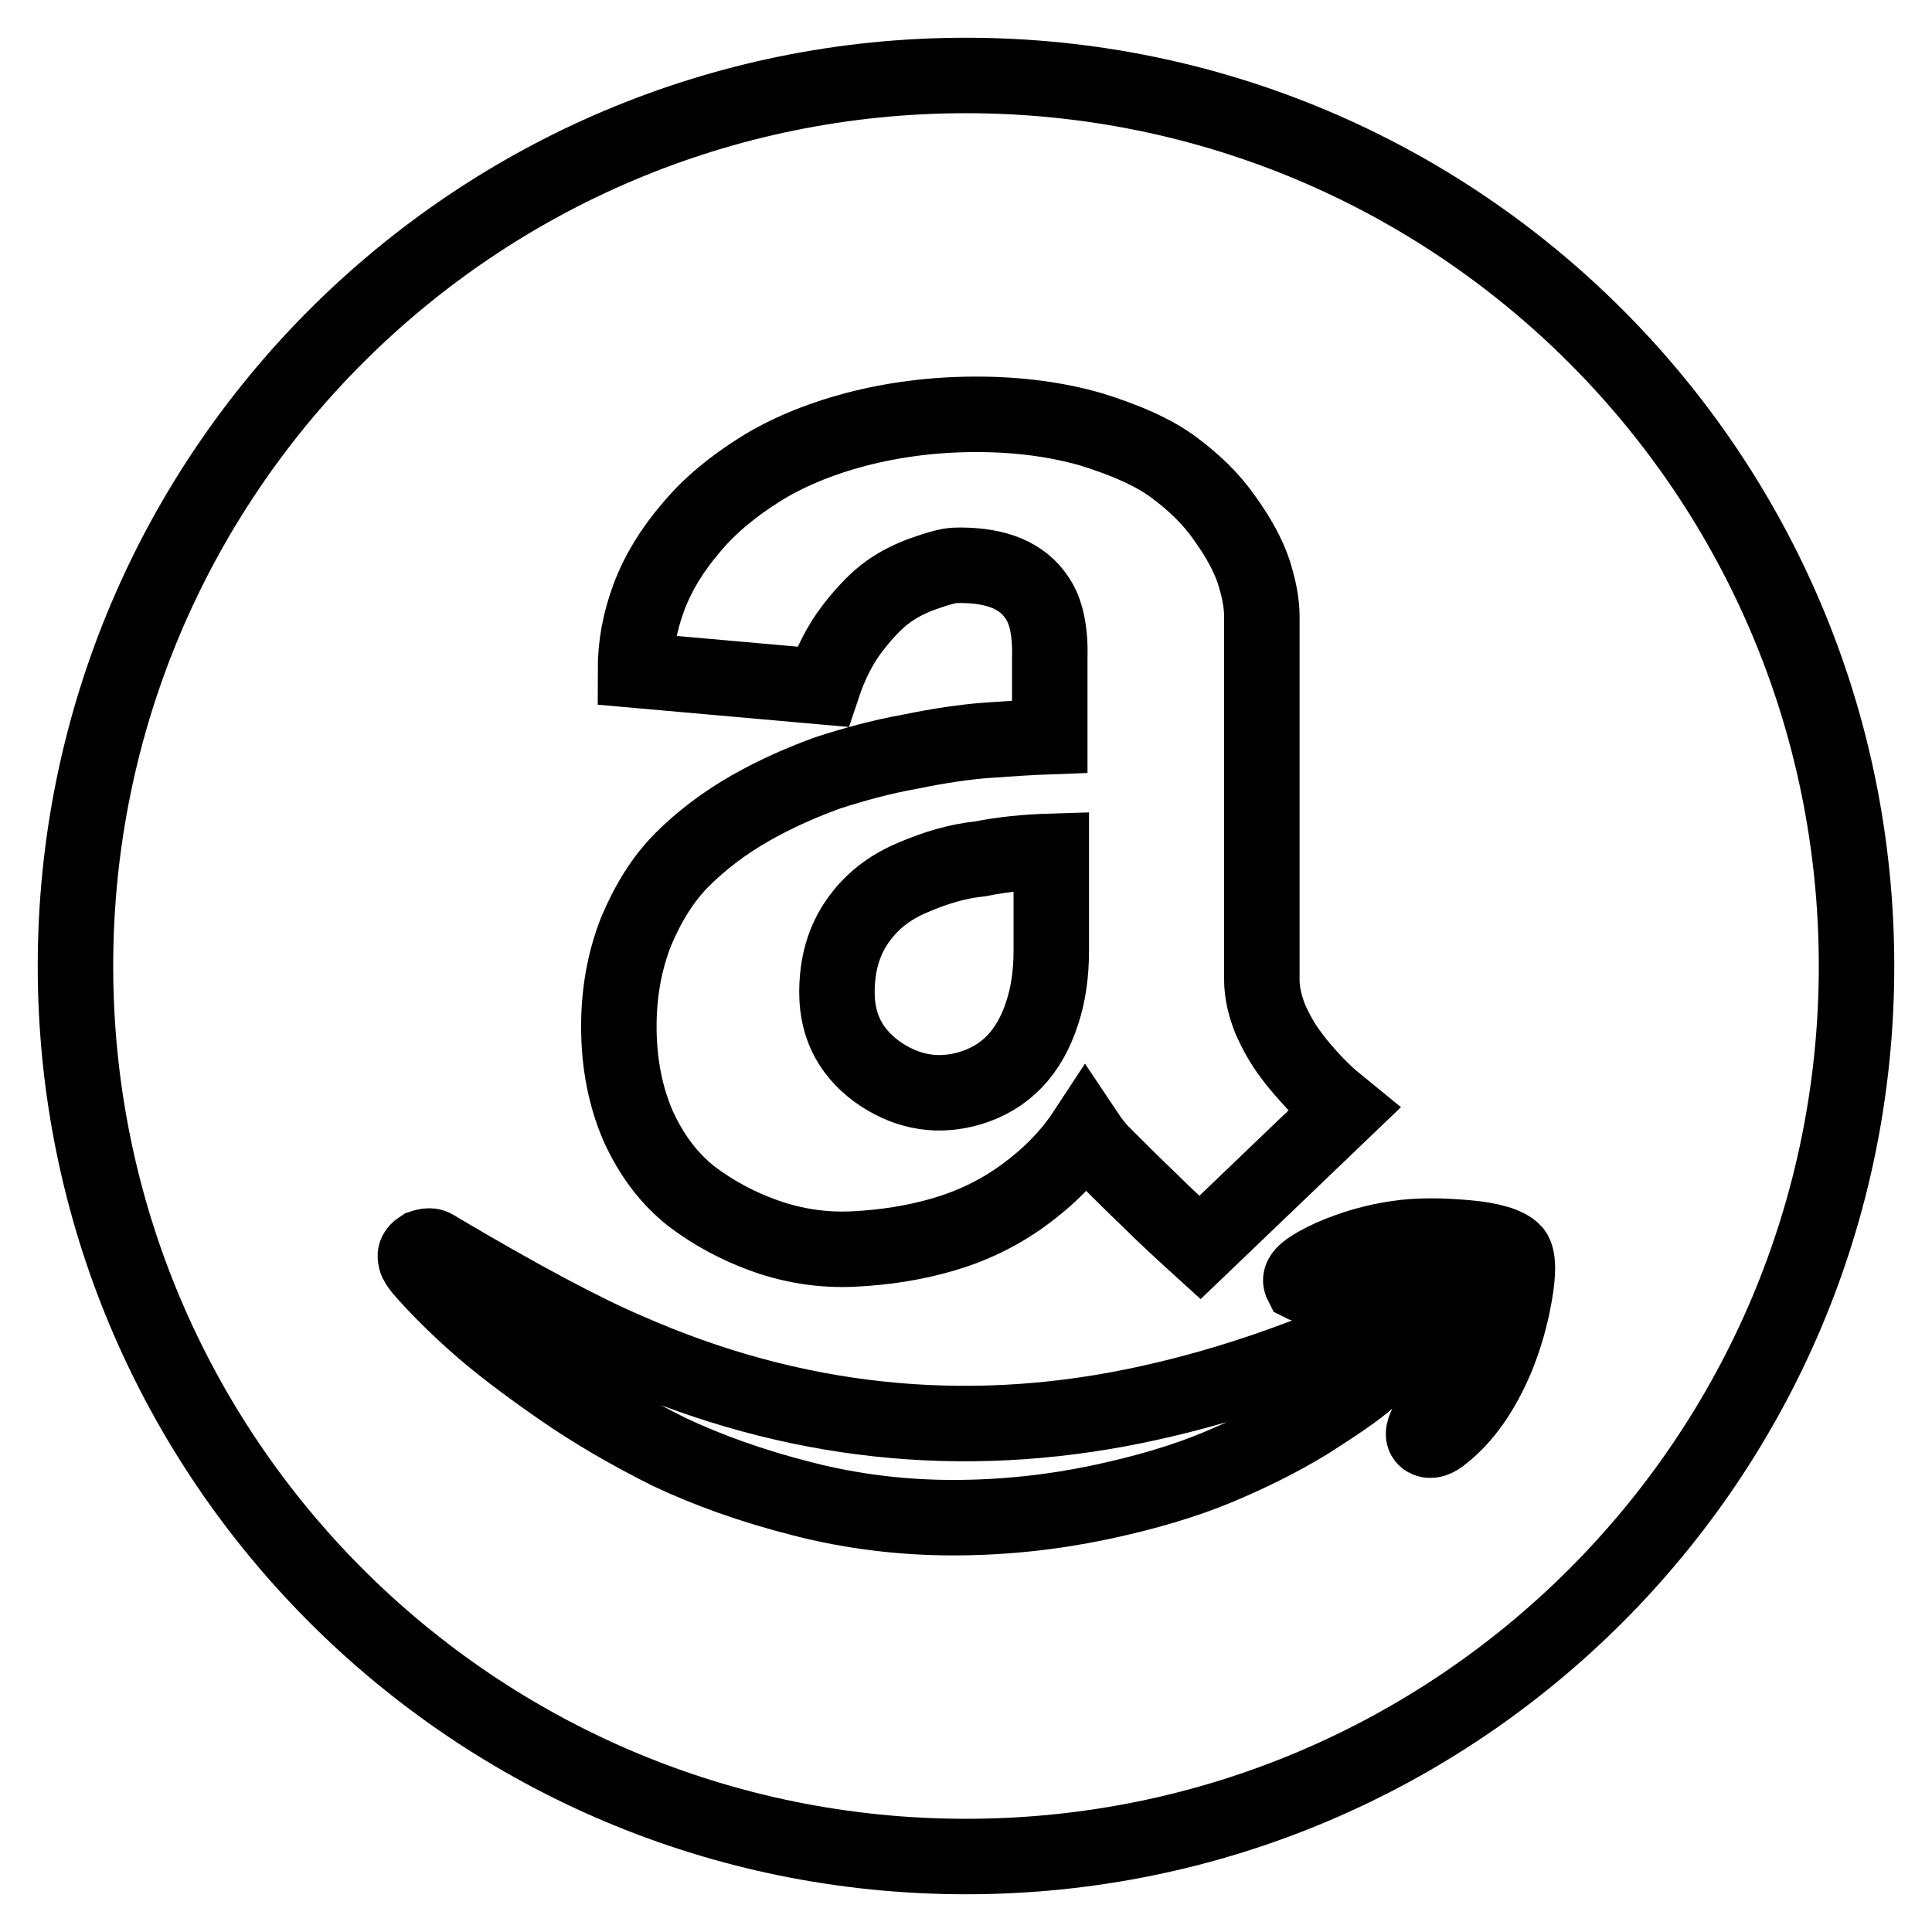 <?xml version="1.0" encoding="utf-8"?>
<!-- Svg Vector Icons : http://www.onlinewebfonts.com/icon -->
<!DOCTYPE svg PUBLIC "-//W3C//DTD SVG 1.1//EN" "http://www.w3.org/Graphics/SVG/1.1/DTD/svg11.dtd">
<svg version="1.1" xmlns="http://www.w3.org/2000/svg" xmlns:xlink="http://www.w3.org/1999/xlink" x="0px" y="0px" viewBox="0 0 256 256" enable-background="new 0 0 256 256" xml:space="preserve">
<g> <path stroke-width="10" fill-opacity="0" stroke="#000000"  d="M120.9,116.3c-3.1,1.3-5.5,3.2-7.3,5.8c-1.8,2.6-2.7,5.7-2.7,9.4c0,4.7,2,8.3,5.9,10.9 c3.7,2.4,7.6,3,11.7,1.8c4.7-1.4,7.9-4.7,9.6-10c0.8-2.4,1.2-5.2,1.2-8.2v-13.2c-3.3,0.1-6.4,0.4-9.4,1 C126.9,114.1,123.9,115,120.9,116.3L120.9,116.3z M128,10C62.8,10,10,62.8,10,128c0,65.2,52.8,118,118,118c65.2,0,118-52.8,118-118 C246,62.8,193.2,10,128,10z M137.4,79.2c-1.9-2.9-5.3-4.3-10.2-4.3c-0.3,0-0.8,0-1.4,0.1c-0.6,0.1-1.7,0.4-3.4,1 c-1.7,0.6-3.3,1.4-4.7,2.4c-1.4,1-3,2.6-4.7,4.8c-1.7,2.2-3,4.8-4,7.8l-24.8-2.2c0-3.3,0.6-6.5,1.8-9.7c1.2-3.2,3.1-6.3,5.6-9.2 c2.5-3,5.6-5.5,9.1-7.7c3.5-2.2,7.8-4,12.7-5.3c5-1.3,10.3-2,16-2c5.6,0,10.7,0.7,15.2,2c4.5,1.4,8.2,3,10.9,5c2.7,2,5,4.2,6.8,6.8 c1.8,2.5,3.1,4.9,3.8,7c0.7,2.2,1.1,4.1,1.1,6v48.1c0,1.7,0.4,3.4,1.1,5.2c0.8,1.8,1.7,3.4,2.7,4.7c1,1.4,2.1,2.6,3.2,3.8 c1.1,1.1,2,2,2.8,2.6l1.1,0.9l-19.1,18.3c-2.2-2-4.5-4.1-6.6-6.2c-2.2-2.1-3.8-3.7-4.9-4.8l-1.6-1.6c-0.6-0.6-1.3-1.5-2.1-2.7 c-2.1,3.2-4.9,6-8.2,8.4c-3.3,2.4-6.9,4.1-10.7,5.2c-3.8,1.1-7.7,1.7-11.8,1.9c-4,0.2-7.9-0.4-11.6-1.7c-3.7-1.3-7-3.1-9.9-5.3 c-2.9-2.3-5.2-5.3-7-9.2c-1.7-3.9-2.6-8.3-2.6-13.3c0-4.6,0.8-8.8,2.3-12.6c1.6-3.8,3.6-7,6.1-9.5c2.5-2.5,5.5-4.8,9-6.8 c3.5-2,7-3.5,10.3-4.7c3.4-1.1,7-2.1,10.9-2.8c3.9-0.8,7.3-1.3,10.1-1.5s5.6-0.4,8.4-0.5V87.1C139.2,83.6,138.6,80.9,137.4,79.2 L137.4,79.2z M185,179.2c-0.7,0.9-2,2.1-3.7,3.6c-1.7,1.5-4.4,3.3-8,5.6c-3.6,2.2-7.6,4.2-11.9,6c-4.3,1.8-9.6,3.4-15.8,4.7 c-6.2,1.3-12.7,2-19.3,2c-6.7,0-13.4-0.8-20-2.5c-6.7-1.7-12.5-3.8-17.6-6.2c-5-2.5-9.9-5.3-14.5-8.5c-4.6-3.2-8.3-6-11.2-8.6 c-2.8-2.5-5.2-4.9-7.1-7.1c-0.4-0.5-0.7-0.9-0.8-1.3c-0.1-0.4-0.1-0.7,0.1-1s0.4-0.4,0.7-0.6c0.3-0.1,0.6-0.2,1-0.2 c0.4,0,0.7,0.2,1,0.4c10.8,6.4,19.2,10.9,25.3,13.5c21.8,9.6,44.3,12,67.2,7.3c10.7-2.2,21.6-5.8,32.9-11c0.8-0.3,1.6-0.4,2.2-0.2 c0.6,0.2,0.9,0.6,0.9,1.4C186.2,177.2,185.8,178.1,185,179.2L185,179.2z M200.7,171.5c-0.5,2.9-1.3,5.7-2.4,8.4 c-1.9,4.5-4.3,7.9-7.1,10.1c-0.9,0.8-1.7,1-2.2,0.7c-0.5-0.3-0.5-0.9,0-1.9c1.2-2.4,2.4-5.7,3.7-9.9c1.3-4.2,1.5-6.8,0.6-8 c-0.3-0.4-0.7-0.7-1.3-0.9c-0.6-0.2-1.3-0.4-2.3-0.5s-1.8-0.2-2.5-0.2c-0.7-0.1-1.7-0.1-3,0c-1.2,0.1-2.1,0.1-2.7,0.2 c-0.5,0.1-1.4,0.1-2.6,0.2c-1.2,0.1-1.8,0.2-1.9,0.2c-0.3,0.1-0.7,0.1-1.1,0.1c-0.4,0-0.7,0.1-0.9,0.1l-0.7,0.1 c-0.3,0-0.4,0.1-0.6,0.1H173l-0.3-0.1l-0.2-0.1l-0.1-0.2c-0.3-0.9,1-1.9,4-3.3c3-1.3,5.9-2.1,8.7-2.5c2.6-0.4,5.6-0.4,9.1-0.1 c3.5,0.3,5.6,1,6.4,1.9C201.2,166.7,201.2,168.6,200.7,171.5L200.7,171.5z"/></g>
</svg>